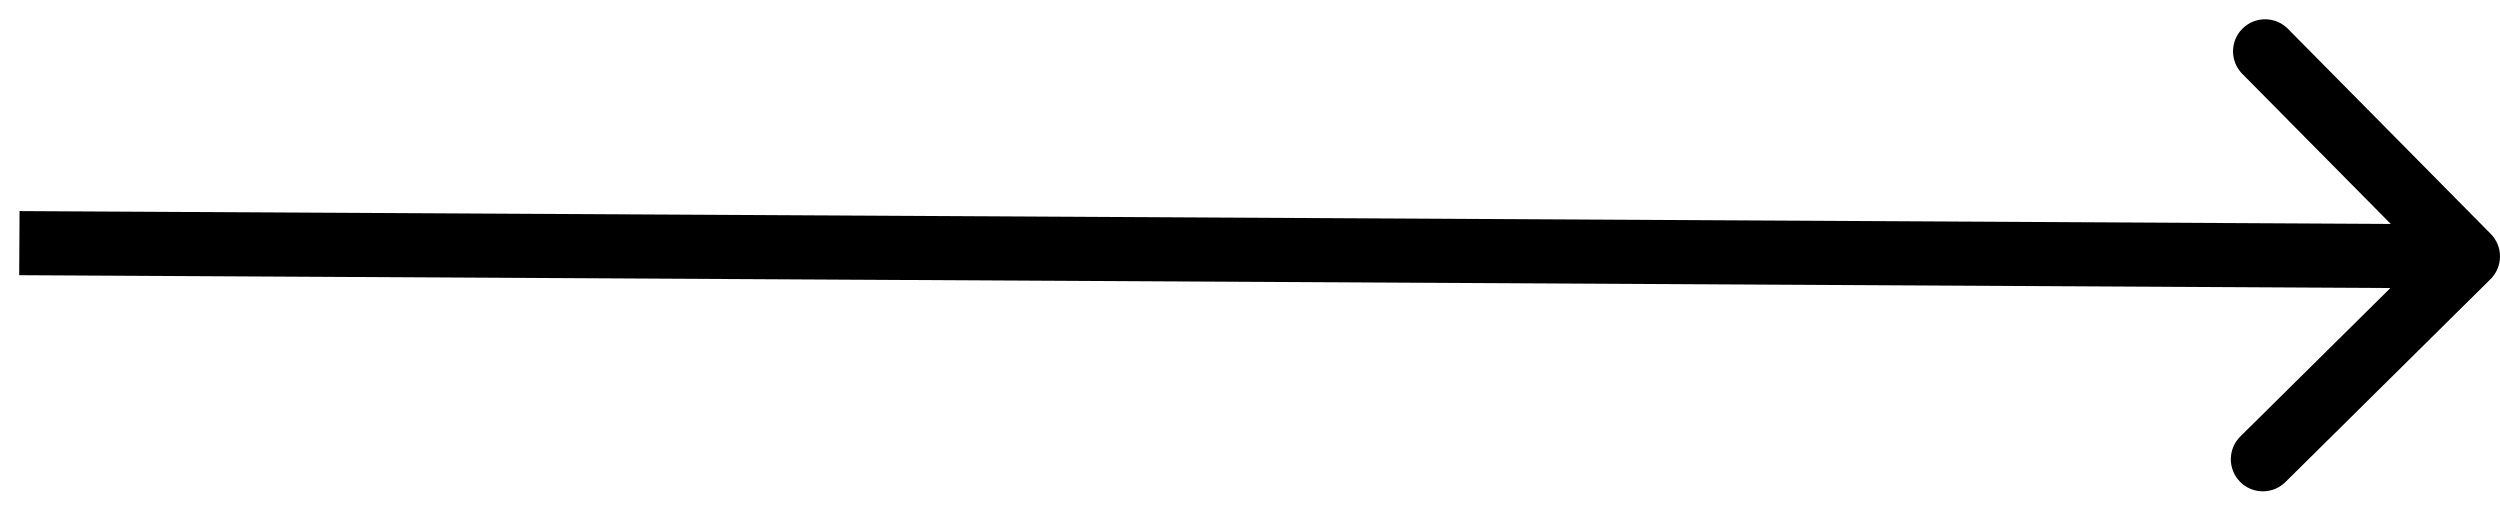 <?xml version="1.0" encoding="UTF-8"?> <svg xmlns="http://www.w3.org/2000/svg" width="78" height="16" viewBox="0 0 78 16" fill="none"><path d="M77.703 8.711C78.096 8.323 78.099 7.689 77.711 7.297L71.382 0.898C70.993 0.506 70.36 0.502 69.967 0.891C69.575 1.279 69.571 1.912 69.96 2.305L75.586 7.992L69.898 13.618C69.506 14.007 69.502 14.64 69.891 15.033C70.279 15.425 70.912 15.429 71.305 15.04L77.703 8.711ZM0.599 8.586L76.995 9L77.005 7L0.61 6.586L0.599 8.586Z" fill="black"></path></svg> 
